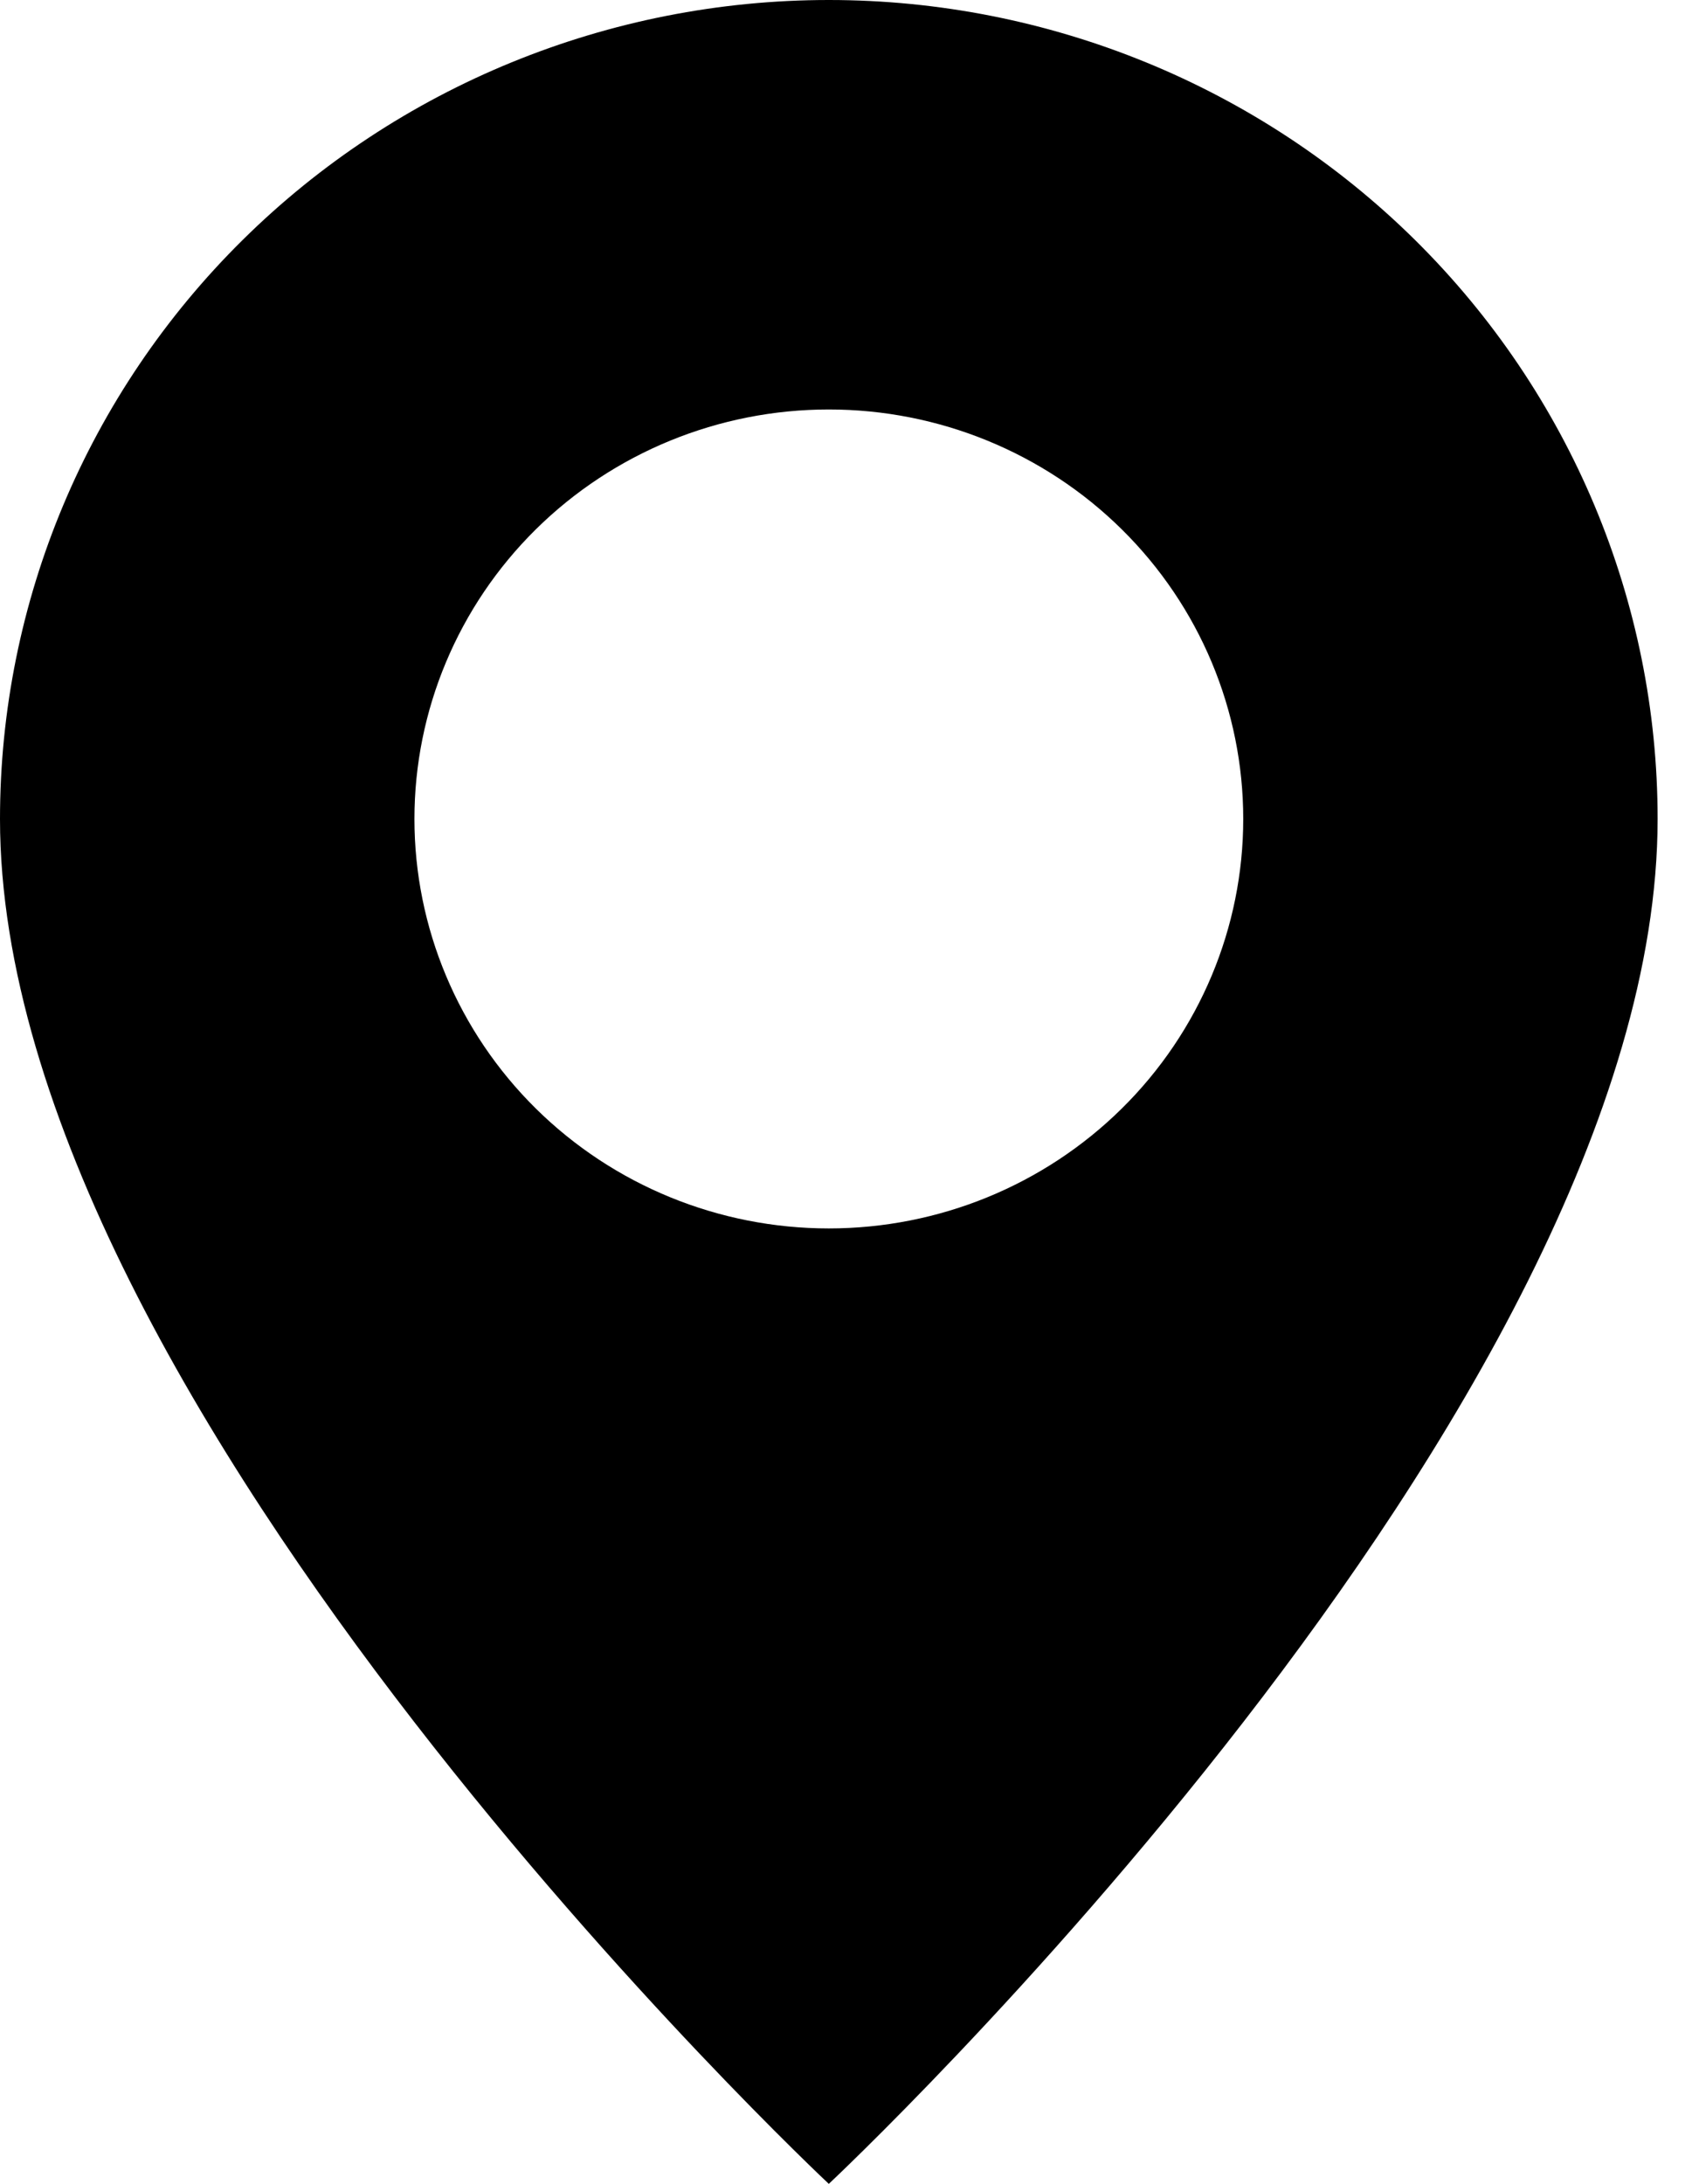 <?xml version="1.0" encoding="UTF-8"?> <svg xmlns="http://www.w3.org/2000/svg" width="31" height="40" viewBox="0 0 31 40" fill="none"><path d="M15.185 40C15.185 40 30.37 25.785 30.37 15C30.37 11.022 28.77 7.206 25.923 4.393C23.075 1.58 19.212 0 15.185 0C11.158 0 7.295 1.58 4.448 4.393C1.6 7.206 6.00124e-08 11.022 0 15C0 25.785 15.185 40 15.185 40ZM15.185 22.5C13.171 22.5 11.24 21.71 9.816 20.303C8.393 18.897 7.593 16.989 7.593 15C7.593 13.011 8.393 11.103 9.816 9.697C11.24 8.29 13.171 7.5 15.185 7.5C17.199 7.5 19.13 8.29 20.554 9.697C21.978 11.103 22.778 13.011 22.778 15C22.778 16.989 21.978 18.897 20.554 20.303C19.13 21.71 17.199 22.5 15.185 22.5Z" fill="black"></path></svg> 
